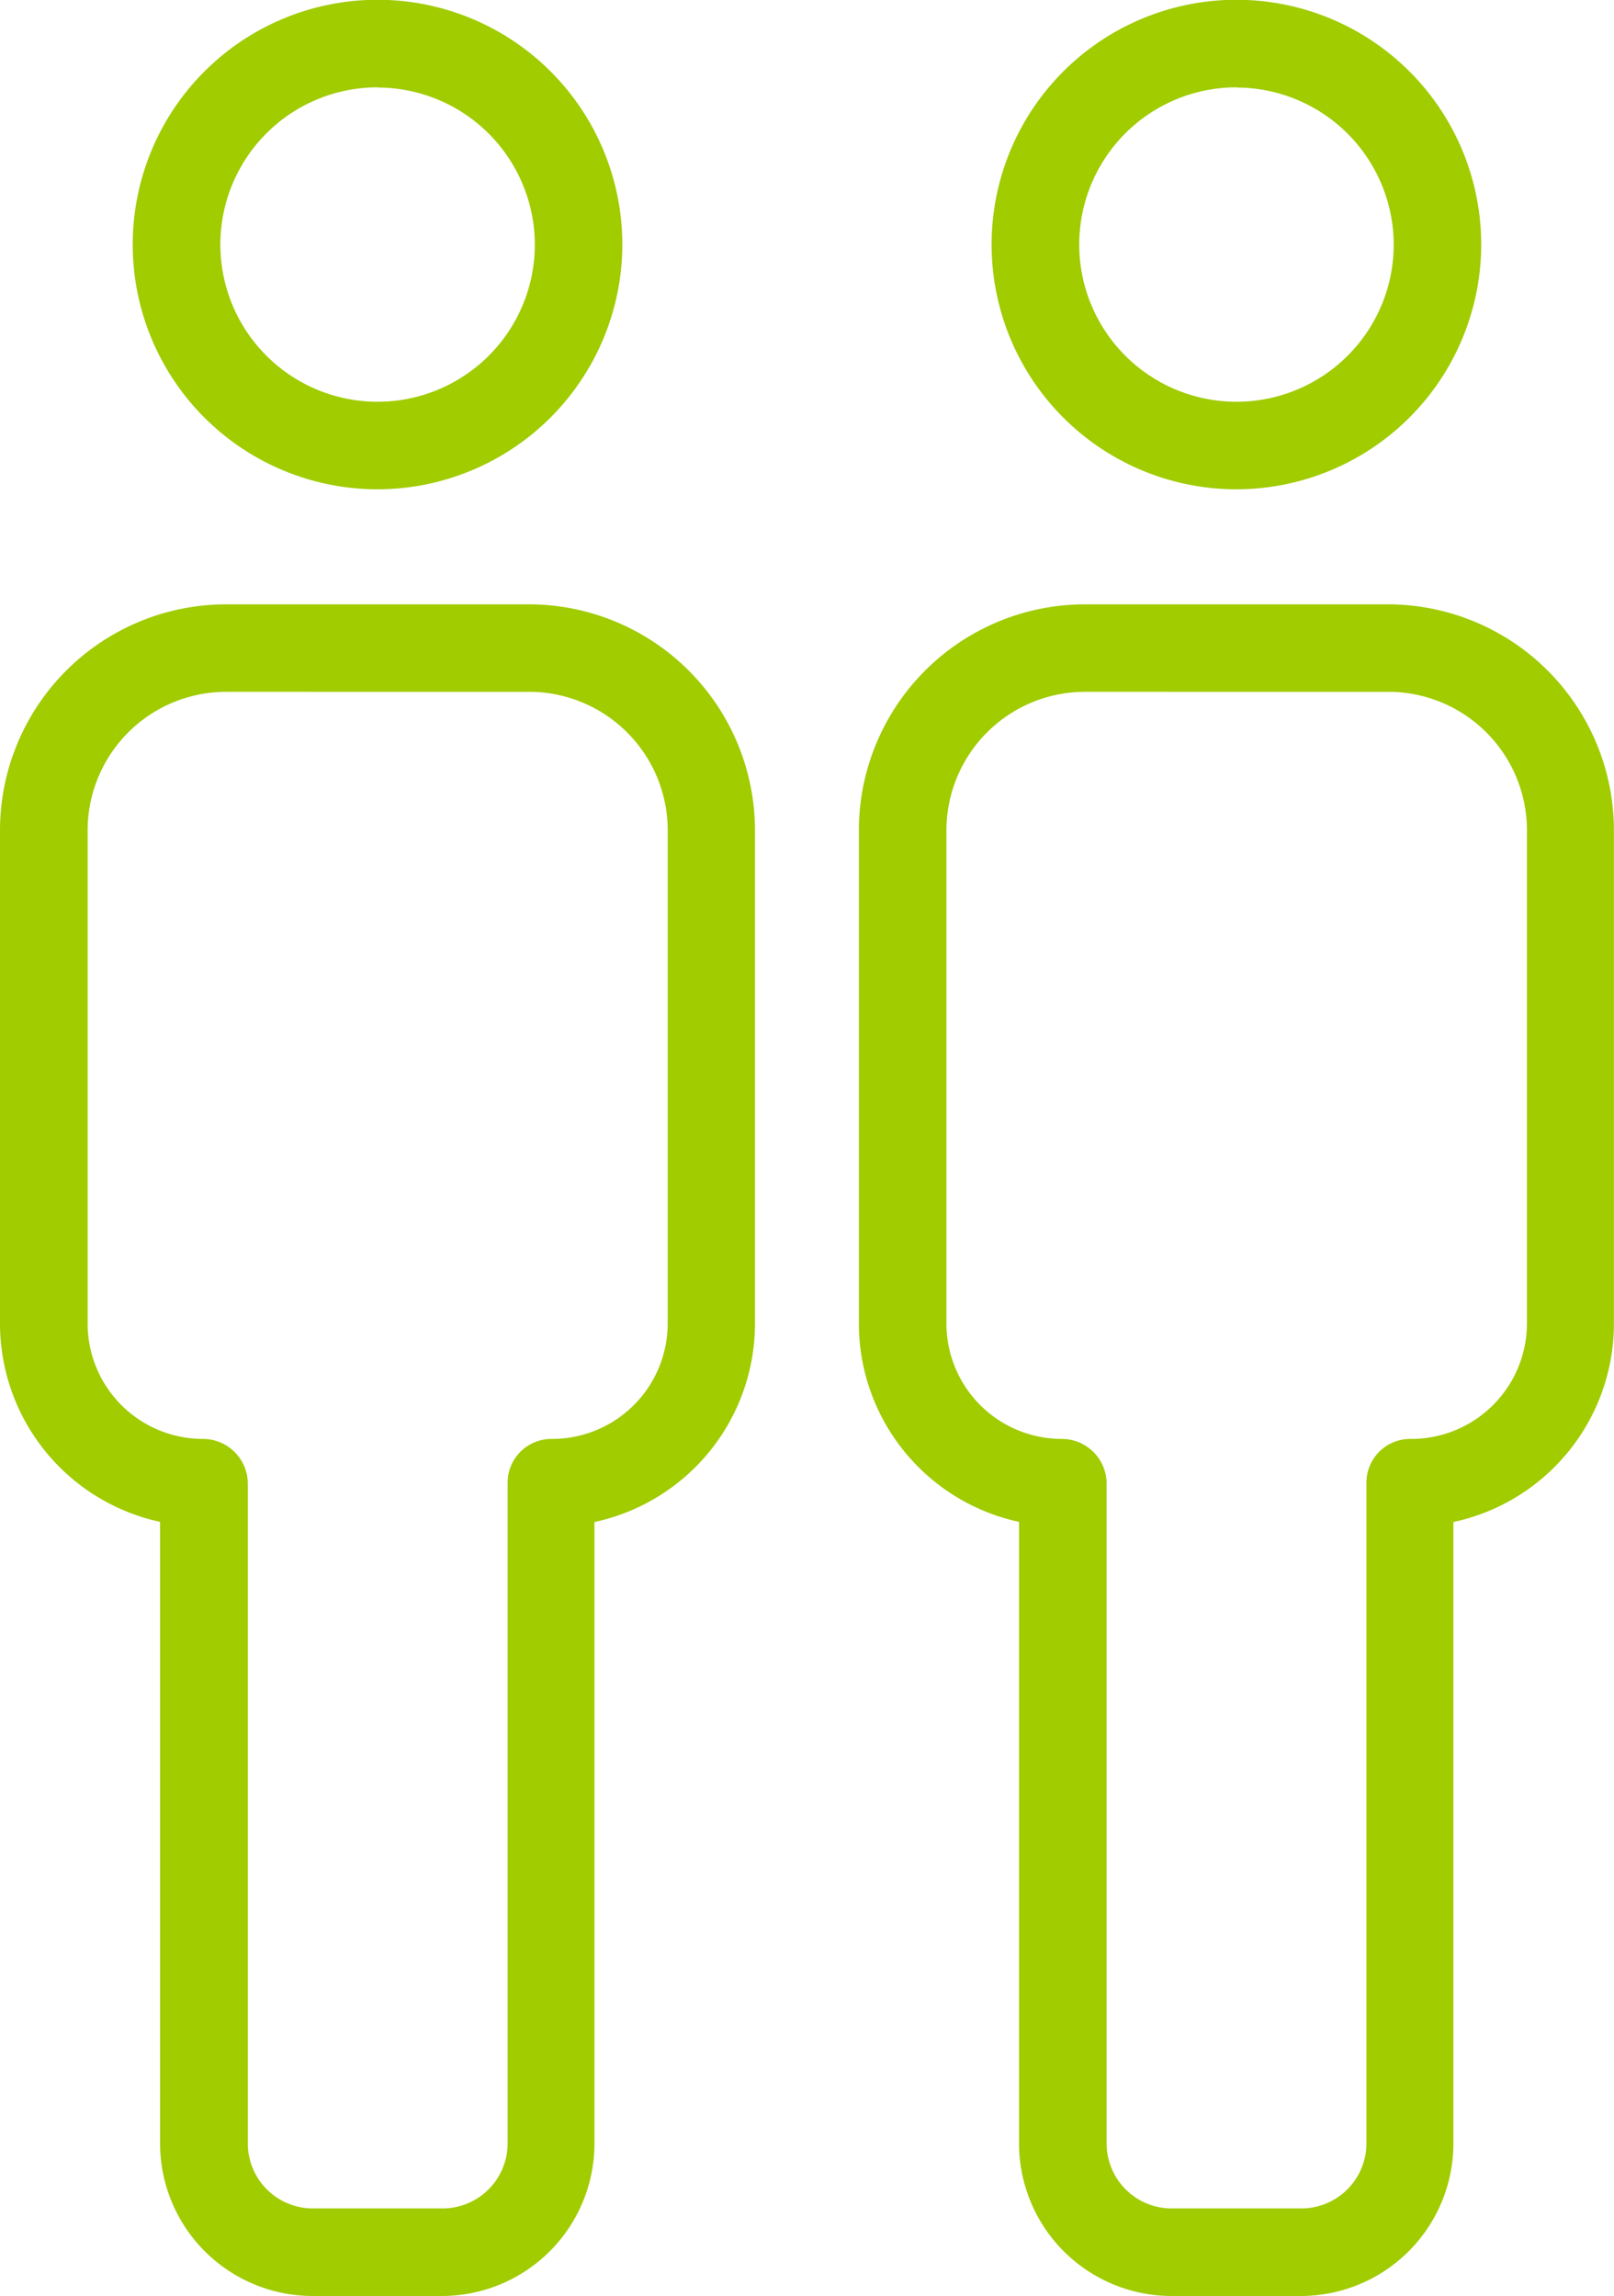 <svg xmlns="http://www.w3.org/2000/svg" width="22.12" height="31.472" viewBox="0 0 22.12 31.472"><defs><style>.a{fill:#a0cc00;}</style></defs><g transform="translate(-1755.998 -743.193)"><path class="a" d="M1761.172,749.9a3.355,3.355,0,1,1,3.355-3.354A3.359,3.359,0,0,1,1761.172,749.9Zm0-5.51a2.155,2.155,0,1,0,2.156,2.156A2.157,2.157,0,0,0,1761.172,744.393Z"/><path class="a" d="M1762.063,774.665h-1.781a2.092,2.092,0,0,1-2.09-2.09v-8.521a2.783,2.783,0,0,1-2.194-2.715v-6.762a3.1,3.1,0,0,1,3.1-3.1h4.147a3.1,3.1,0,0,1,3.1,3.1v6.762a2.784,2.784,0,0,1-2.2,2.717v8.519A2.091,2.091,0,0,1,1762.063,774.665Zm-2.964-21.989a1.9,1.9,0,0,0-1.9,1.9v6.762a1.581,1.581,0,0,0,1.578,1.579.615.615,0,0,1,.617.6v9.057a.892.892,0,0,0,.89.891h1.781a.892.892,0,0,0,.89-.891v-9.057a.6.6,0,0,1,.6-.6,1.584,1.584,0,0,0,1.594-1.579v-6.762a1.9,1.9,0,0,0-1.9-1.9Z"/><path class="a" d="M1772.943,749.9a3.355,3.355,0,1,1,3.355-3.354A3.358,3.358,0,0,1,1772.943,749.9Zm0-5.51a2.155,2.155,0,1,0,2.156,2.156A2.158,2.158,0,0,0,1772.943,744.393Z"/><path class="a" d="M1773.833,774.665h-1.779a2.092,2.092,0,0,1-2.09-2.09v-8.521a2.782,2.782,0,0,1-2.195-2.715v-6.762a3.1,3.1,0,0,1,3.1-3.1h4.148a3.1,3.1,0,0,1,3.1,3.1v6.762a2.783,2.783,0,0,1-2.2,2.717v8.519A2.092,2.092,0,0,1,1773.833,774.665Zm-2.964-21.989a1.9,1.9,0,0,0-1.9,1.9v6.762a1.582,1.582,0,0,0,1.579,1.579.614.614,0,0,1,.616.6v9.057a.892.892,0,0,0,.891.891h1.779a.892.892,0,0,0,.891-.891v-9.057a.6.6,0,0,1,.6-.6,1.585,1.585,0,0,0,1.6-1.579v-6.762a1.9,1.9,0,0,0-1.9-1.9Z"/></g></svg>